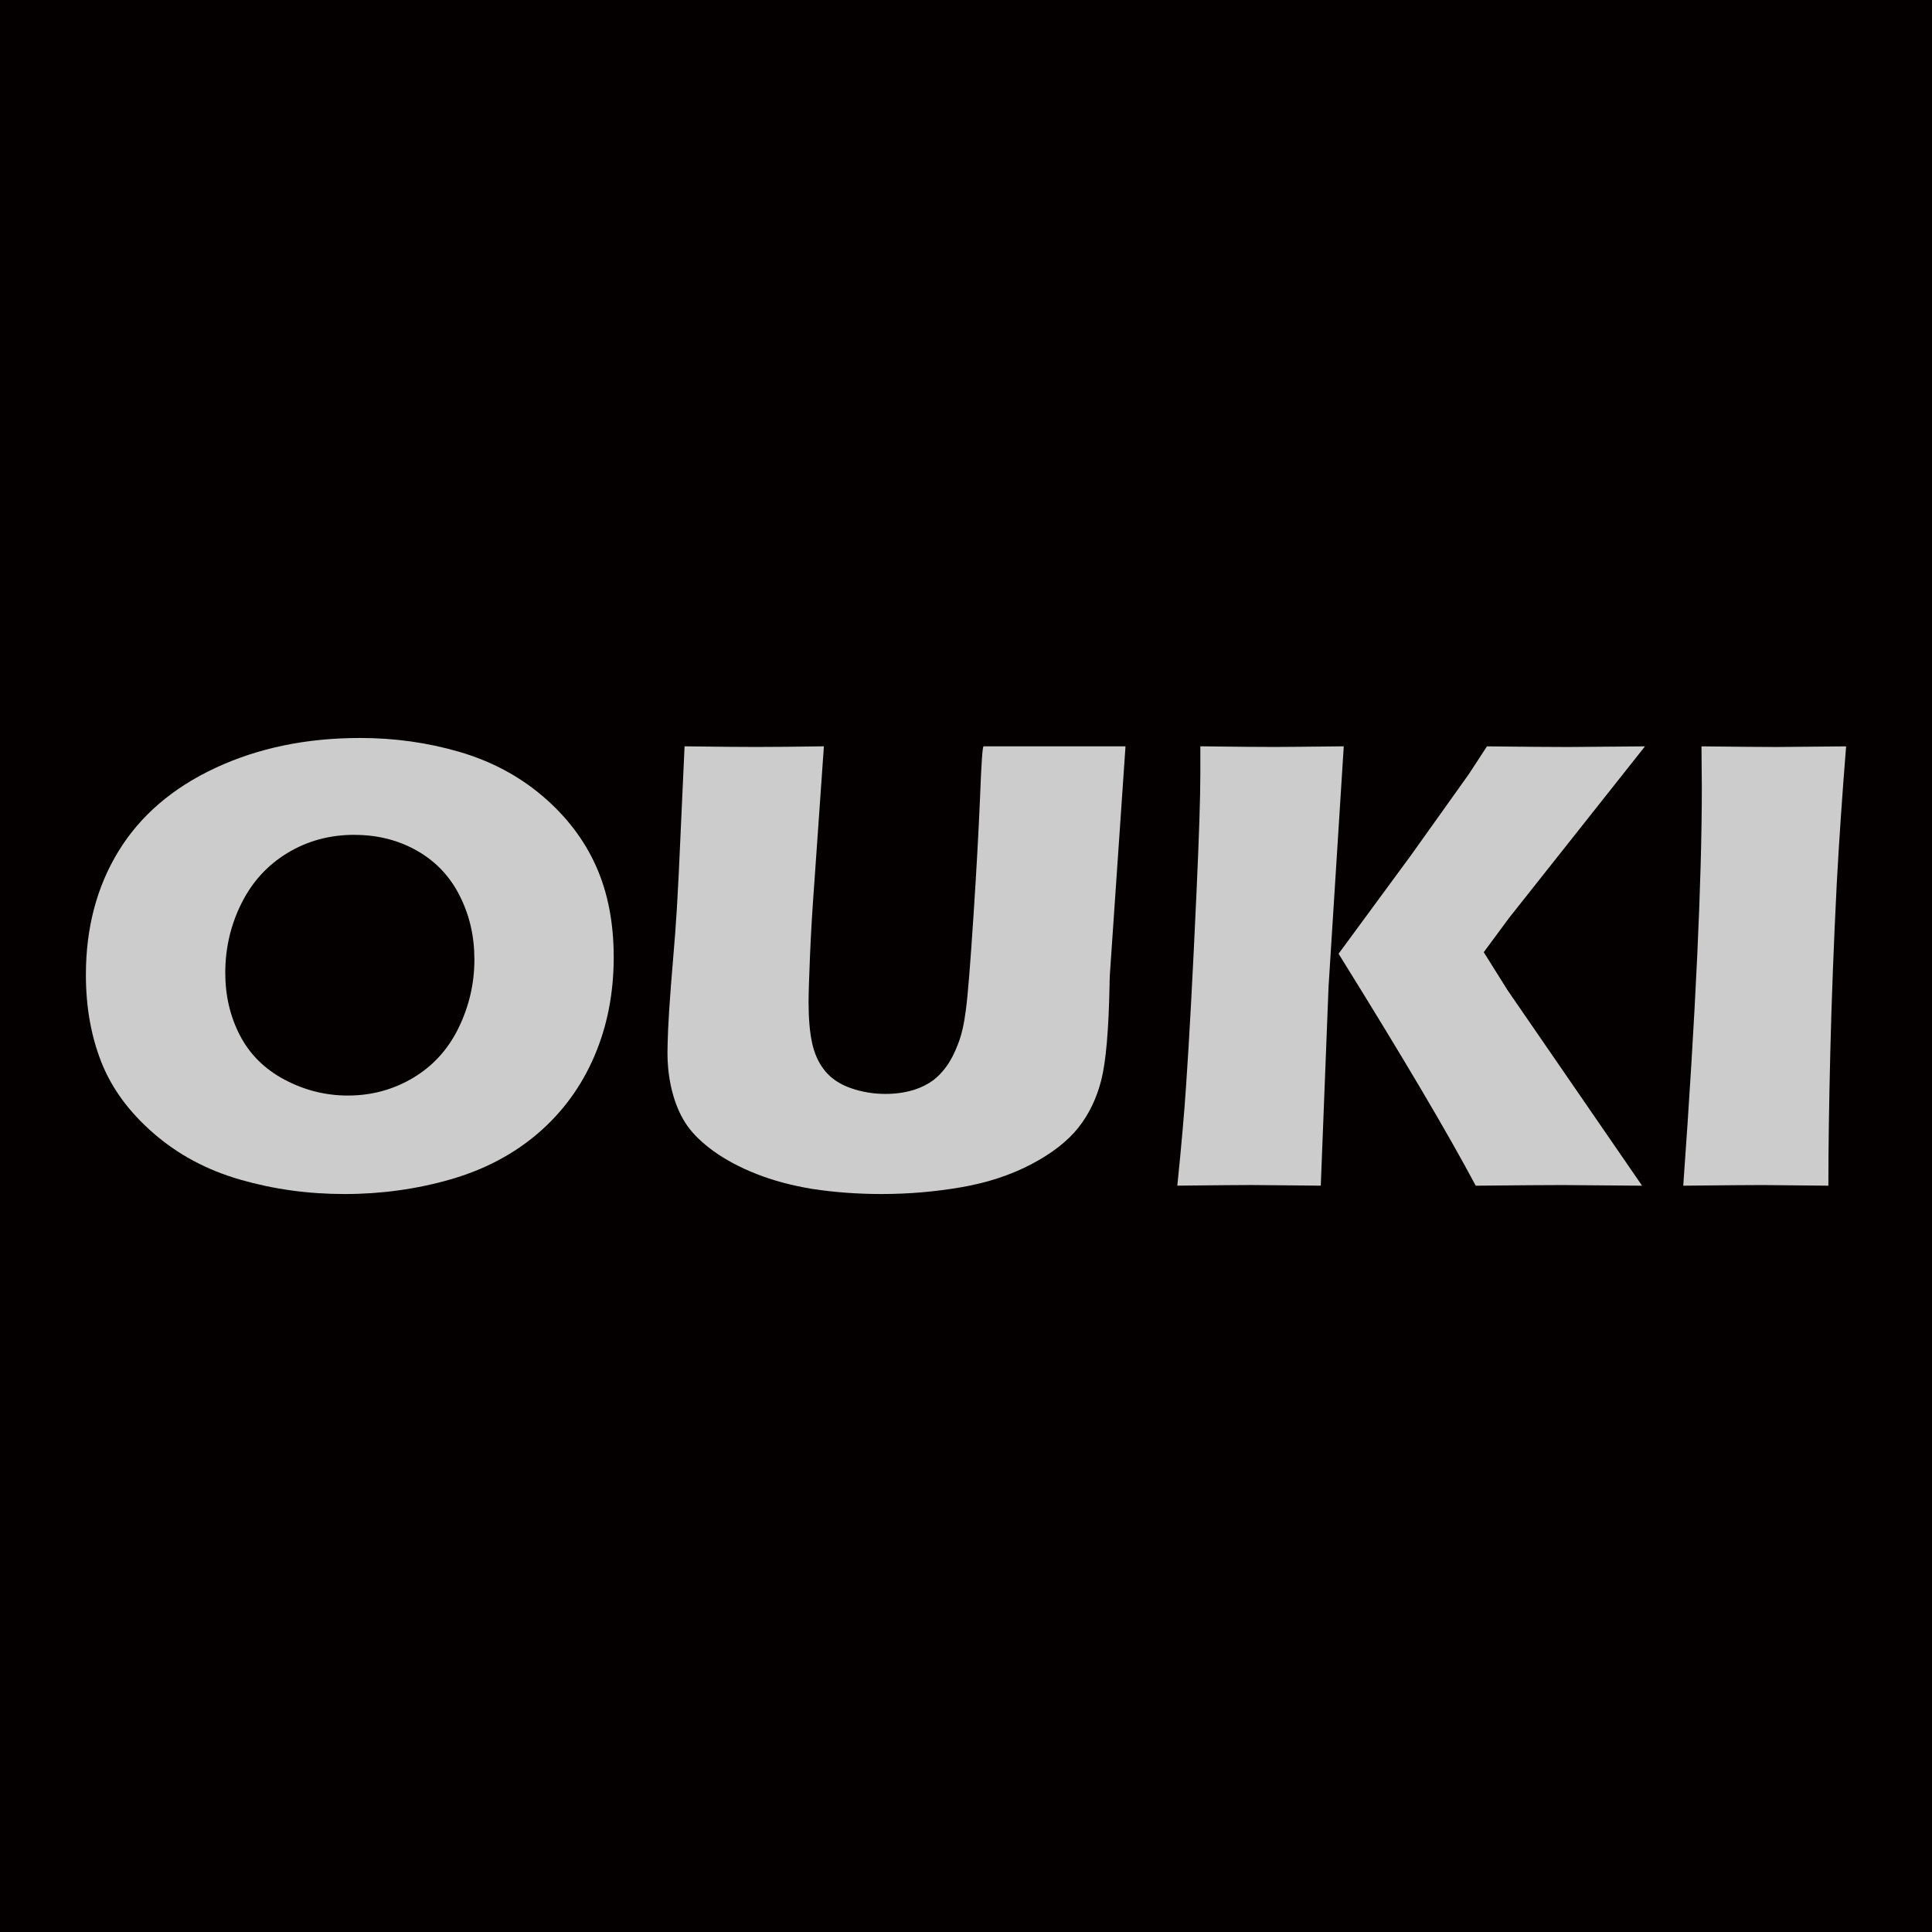 <?xml version="1.0" encoding="UTF-8"?>
<svg id="_レイヤー_2" data-name="レイヤー_2" xmlns="http://www.w3.org/2000/svg" viewBox="0 0 512 512">
  <defs>
    <style>
      .cls-1 {
        fill: #040000;
      }

      .cls-2 {
        fill: #ccc;
      }

      .cls-3 {
        isolation: isolate;
      }
    </style>
  </defs>
  <g id="_レイヤー_2-2" data-name="レイヤー_2">
    <rect class="cls-1" width="512" height="512"/>
  </g>
  <g id="_レイヤー_1-2" data-name="レイヤー_1">
    <g class="cls-3">
      <path class="cls-2" d="M95.43,195.57c9.1,0,17.85,1.22,26.27,3.67,8.42,2.45,15.78,6.36,22.09,11.73,6.31,5.38,11.03,11.56,14.16,18.55,3.13,7,4.69,15.04,4.69,24.14,0,9.55-1.72,18.33-5.16,26.31-3.44,7.99-8.4,14.77-14.88,20.34-6.48,5.57-14.22,9.65-23.2,12.24-8.98,2.58-18.34,3.88-28.06,3.88s-18.82-1.27-27.64-3.8c-8.81-2.53-16.48-6.62-22.99-12.28-6.51-5.65-11.13-11.95-13.86-18.89-2.73-6.94-4.09-14.64-4.09-23.11,0-12.46,2.89-23.39,8.66-32.8s14.33-16.76,25.68-22.05c11.34-5.29,24.12-7.93,38.34-7.93ZM93.9,221.24c-6.54,0-12.45,1.61-17.74,4.82-5.29,3.21-9.36,7.68-12.2,13.39-2.84,5.72-4.26,11.84-4.26,18.38,0,6.03,1.29,11.55,3.88,16.55,2.59,5,6.52,8.91,11.81,11.73,5.29,2.81,10.89,4.22,16.8,4.22,6.31,0,12.1-1.58,17.36-4.73,5.26-3.16,9.27-7.59,12.03-13.31,2.76-5.72,4.14-11.7,4.14-17.96s-1.28-11.7-3.84-16.84-6.31-9.14-11.26-11.98c-4.95-2.84-10.52-4.26-16.72-4.26Z"/>
      <path class="cls-2" d="M181.43,197.78c8.87.12,15.12.17,18.75.17,4.55,0,10.6-.06,18.16-.17l-2.54,36.25c-.51,6.82-.89,13.22-1.14,19.19-.25,5.97-.38,10.09-.38,12.37,0,4.32.31,7.93.94,10.83.63,2.9,1.76,5.36,3.41,7.38,1.65,2.02,3.93,3.54,6.86,4.57,2.93,1.02,5.98,1.53,9.16,1.53,2.73,0,5.28-.37,7.67-1.11,1.87-.61,3.55-1.46,5.03-2.54,1.3-1.01,2.44-2.2,3.41-3.55,1.19-1.63,2.24-3.66,3.15-6.09.91-2.3,1.59-5.28,2.05-8.94.51-3.72,1.19-12.19,2.05-25.39.74-11.24,1.31-21.53,1.71-30.88.34-9.07.65-13.61.94-13.61h37.61l-4.15,60.56c-.05,1.14-.08,2.08-.08,2.81-.23,11.83-.95,20.17-2.18,25.03-1.22,4.86-3.26,9.08-6.1,12.67-2.85,3.58-7,6.81-12.46,9.68-5.46,2.87-11.66,4.9-18.6,6.1-6.94,1.19-13.96,1.79-21.07,1.79-6.37,0-12.51-.46-18.43-1.36-5.46-.91-10.38-2.23-14.76-3.97-4.38-1.73-8.19-3.76-11.43-6.1-2.96-2.16-5.23-4.36-6.83-6.61-1.59-2.25-2.84-4.93-3.75-8.06-1.02-3.52-1.54-7.31-1.54-11.35,0-1.36.06-3.42.17-6.18.11-2.76.37-6.73.77-11.9l1.11-13.65c.28-3.58.6-8.84.94-15.78l1.54-33.69Z"/>
      <path class="cls-2" d="M312,314.21c1.09-10.63,1.86-19.45,2.32-26.44.86-12.39,1.77-29.37,2.75-50.92.69-15.01,1.03-25.59,1.03-31.73v-7.34c9.49.12,16.02.17,19.6.17,2.38,0,8.52-.06,18.41-.17l-4.03,63.72-2.06,52.71-18.49-.17c-2.61,0-9.12.06-19.51.17ZM354.73,252.76l19.11-25.99,15.44-21.65,4.78-7.33c10.58.12,17.74.17,21.49.17,1.02,0,7.82-.06,20.39-.17l-35.99,45.43-6.74,9.12,6.31,10.07,35.65,51.81-20.98-.17c-4.55,0-12.26.06-23.11.17-7.34-13.83-19.45-34.31-36.34-61.46Z"/>
      <path class="cls-2" d="M446.08,314.21c3.28-45.66,4.92-80.8,4.92-105.42l-.09-11c9.96.12,16.62.17,19.98.17,1.54,0,7.65-.06,18.35-.17-1.03,12.8-1.86,24.91-2.48,36.34-.8,15.92-1.37,30.8-1.71,44.65-.34,13.85-.51,25.66-.51,35.44l-17.48-.17c-3.41,0-10.4.06-20.97.17Z"/>
    </g>
  </g>
</svg>